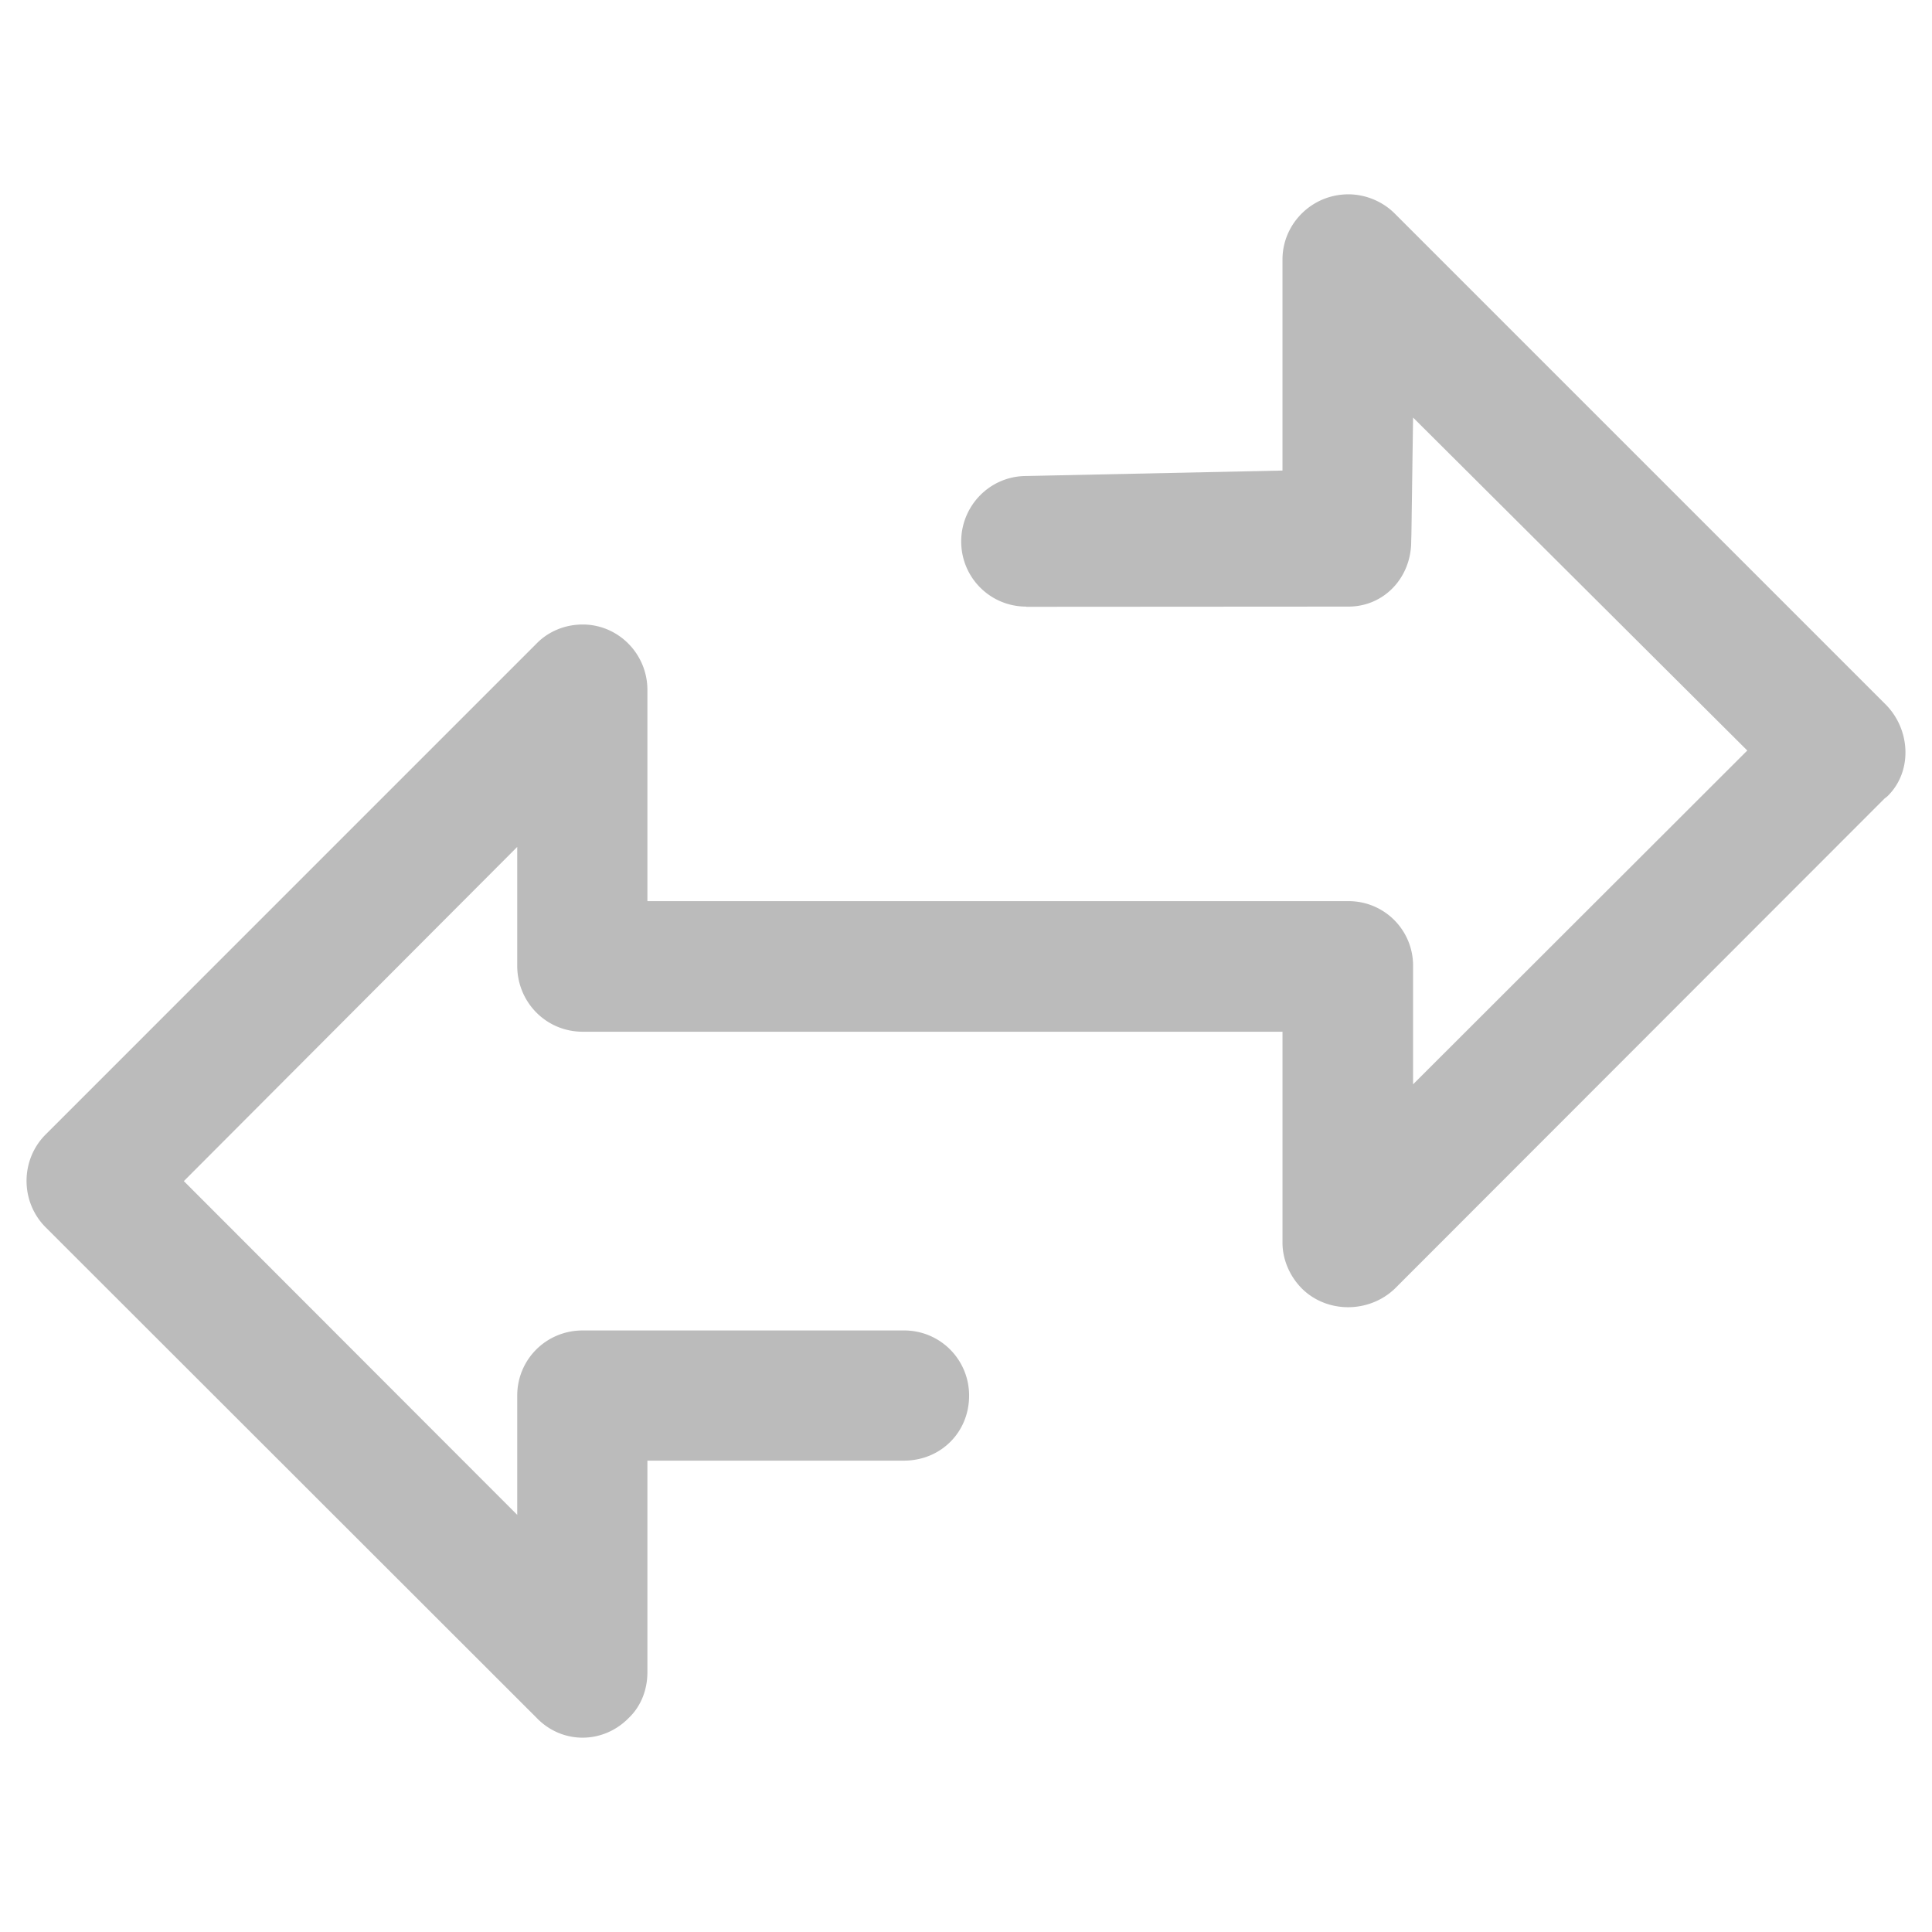 <?xml version="1.0" standalone="no"?><!DOCTYPE svg PUBLIC "-//W3C//DTD SVG 1.1//EN" "http://www.w3.org/Graphics/SVG/1.1/DTD/svg11.dtd"><svg t="1706842657900" class="icon" viewBox="0 0 1024 1024" version="1.1" xmlns="http://www.w3.org/2000/svg" p-id="10227" xmlns:xlink="http://www.w3.org/1999/xlink" width="200" height="200"><path d="M999.301 373.243l-260.07-260.069c-6.408-6.422-15.474-10.179-24.55-10.179-19.46 0-34.935 15.706-34.935 34.511v111.895l-135.79 2.895c-19.23 0-34.5 15.703-34.5 34.704 0 19.025 15.269 34.511 34.5 34.511v0.105l170.725-0.105c19.025 0 33.28-15.486 33.28-34.511l0.115-3.767 0.885-61.921 177.135 176.479L748.962 574.71V511.892a34.153 34.153 0 0 0-34.28-34.269H343.139V365.705c0-19.219-15.486-34.705-34.28-34.705-9.513 0-18.36 3.756-24.55 10.178L24.023 601.466c-13.269 13.474-13.269 35.382 0 48.856l260.286 260.069c13.499 14.151 35.383 14.151 49.1 0 6.628-6.399 9.73-15.246 9.73-24.092V774.163h136.009c19.23 0 34.499-14.808 34.499-34.485 0-19.025-15.268-34.512-34.499-34.512H308.859c-19.46 0-34.717 15.486-34.717 34.512v63.229l-176.7-176.892 176.7-177.135v63.012c0 19.243 15.257 34.946 34.717 34.946h370.888v111.894c0 8.41 3.538 17.475 10.396 24.332 13.271 13.041 35.385 13.041 49.089 0l259.633-259.848 1.437-1.115c13.484-13.04 12.484-35.385-1.001-48.858z" fill="#bbbbbb" p-id="10228"></path></svg>